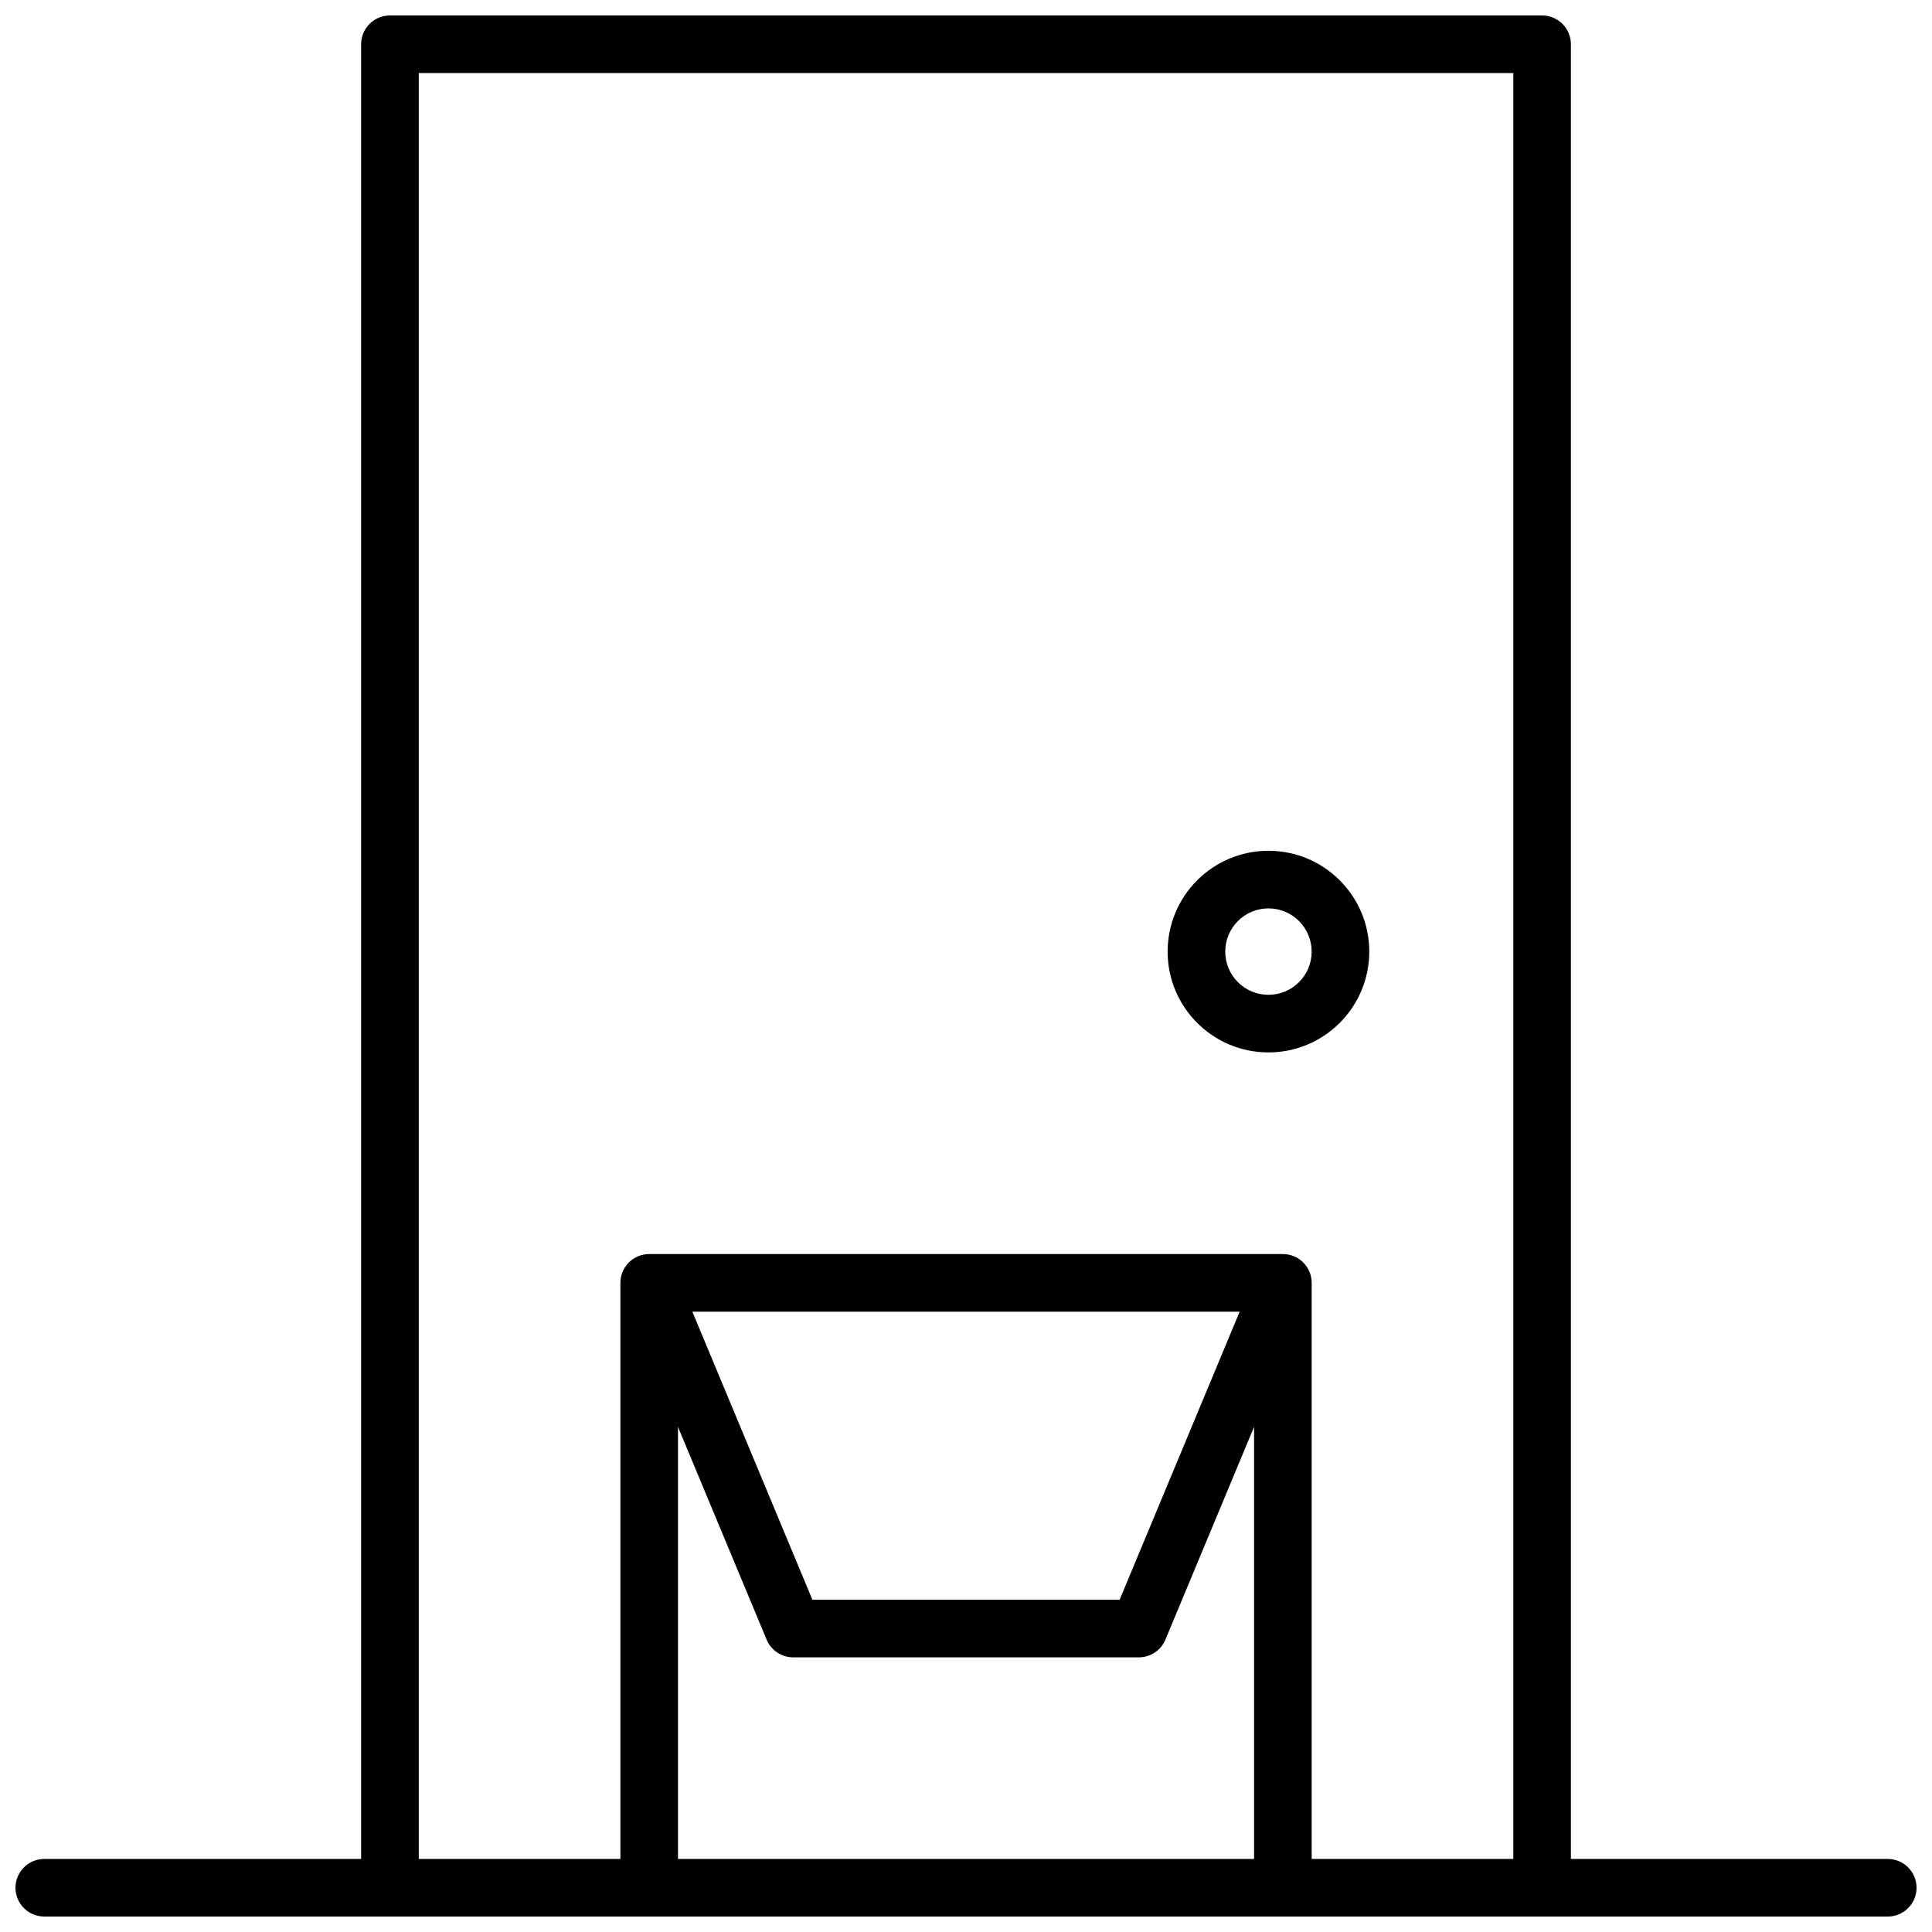 <?xml version="1.0" encoding="UTF-8"?>
<!-- Uploaded to: ICON Repo, www.iconrepo.com, Generator: ICON Repo Mixer Tools -->
<svg width="800px" height="800px" version="1.1" viewBox="144 144 512 512" xmlns="http://www.w3.org/2000/svg">
 <defs>
  <clipPath id="a">
   <path d="m148.09 148.09h503.81v503.81h-503.81z"/>
  </clipPath>
 </defs>
 <g clip-path="url(#a)">
  <path d="m239.7 636.64v-480.91c0-4.215 3.418-7.633 7.633-7.633h305.34c4.215 0 7.633 3.418 7.633 7.633v480.91h83.969c4.215 0 7.633 3.418 7.633 7.633 0 4.215-3.418 7.633-7.633 7.633h-488.54c-4.215 0-7.633-3.418-7.633-7.633 0-4.215 3.418-7.633 7.633-7.633zm251.91 0h53.434v-473.28h-290.07v473.28h53.438v-152.67c0-4.215 3.414-7.633 7.633-7.633h167.93c4.219 0 7.637 3.418 7.637 7.633zm-15.27-114.5-23.488 56.371c-1.184 2.844-3.961 4.699-7.043 4.699h-91.602c-3.082 0-5.863-1.855-7.047-4.699l-23.488-56.371v114.5h152.67zm-117.05 45.801h81.426l31.805-76.332h-145.04zm120.86-145.04c-14.754 0-26.715-11.961-26.715-26.715 0-14.758 11.961-26.719 26.715-26.719 14.758 0 26.719 11.961 26.719 26.719 0 14.754-11.961 26.715-26.719 26.715zm0-15.266c6.324 0 11.453-5.129 11.453-11.449 0-6.324-5.129-11.453-11.453-11.453-6.32 0-11.449 5.129-11.449 11.453 0 6.32 5.129 11.449 11.449 11.449z"/>
 </g>
</svg>